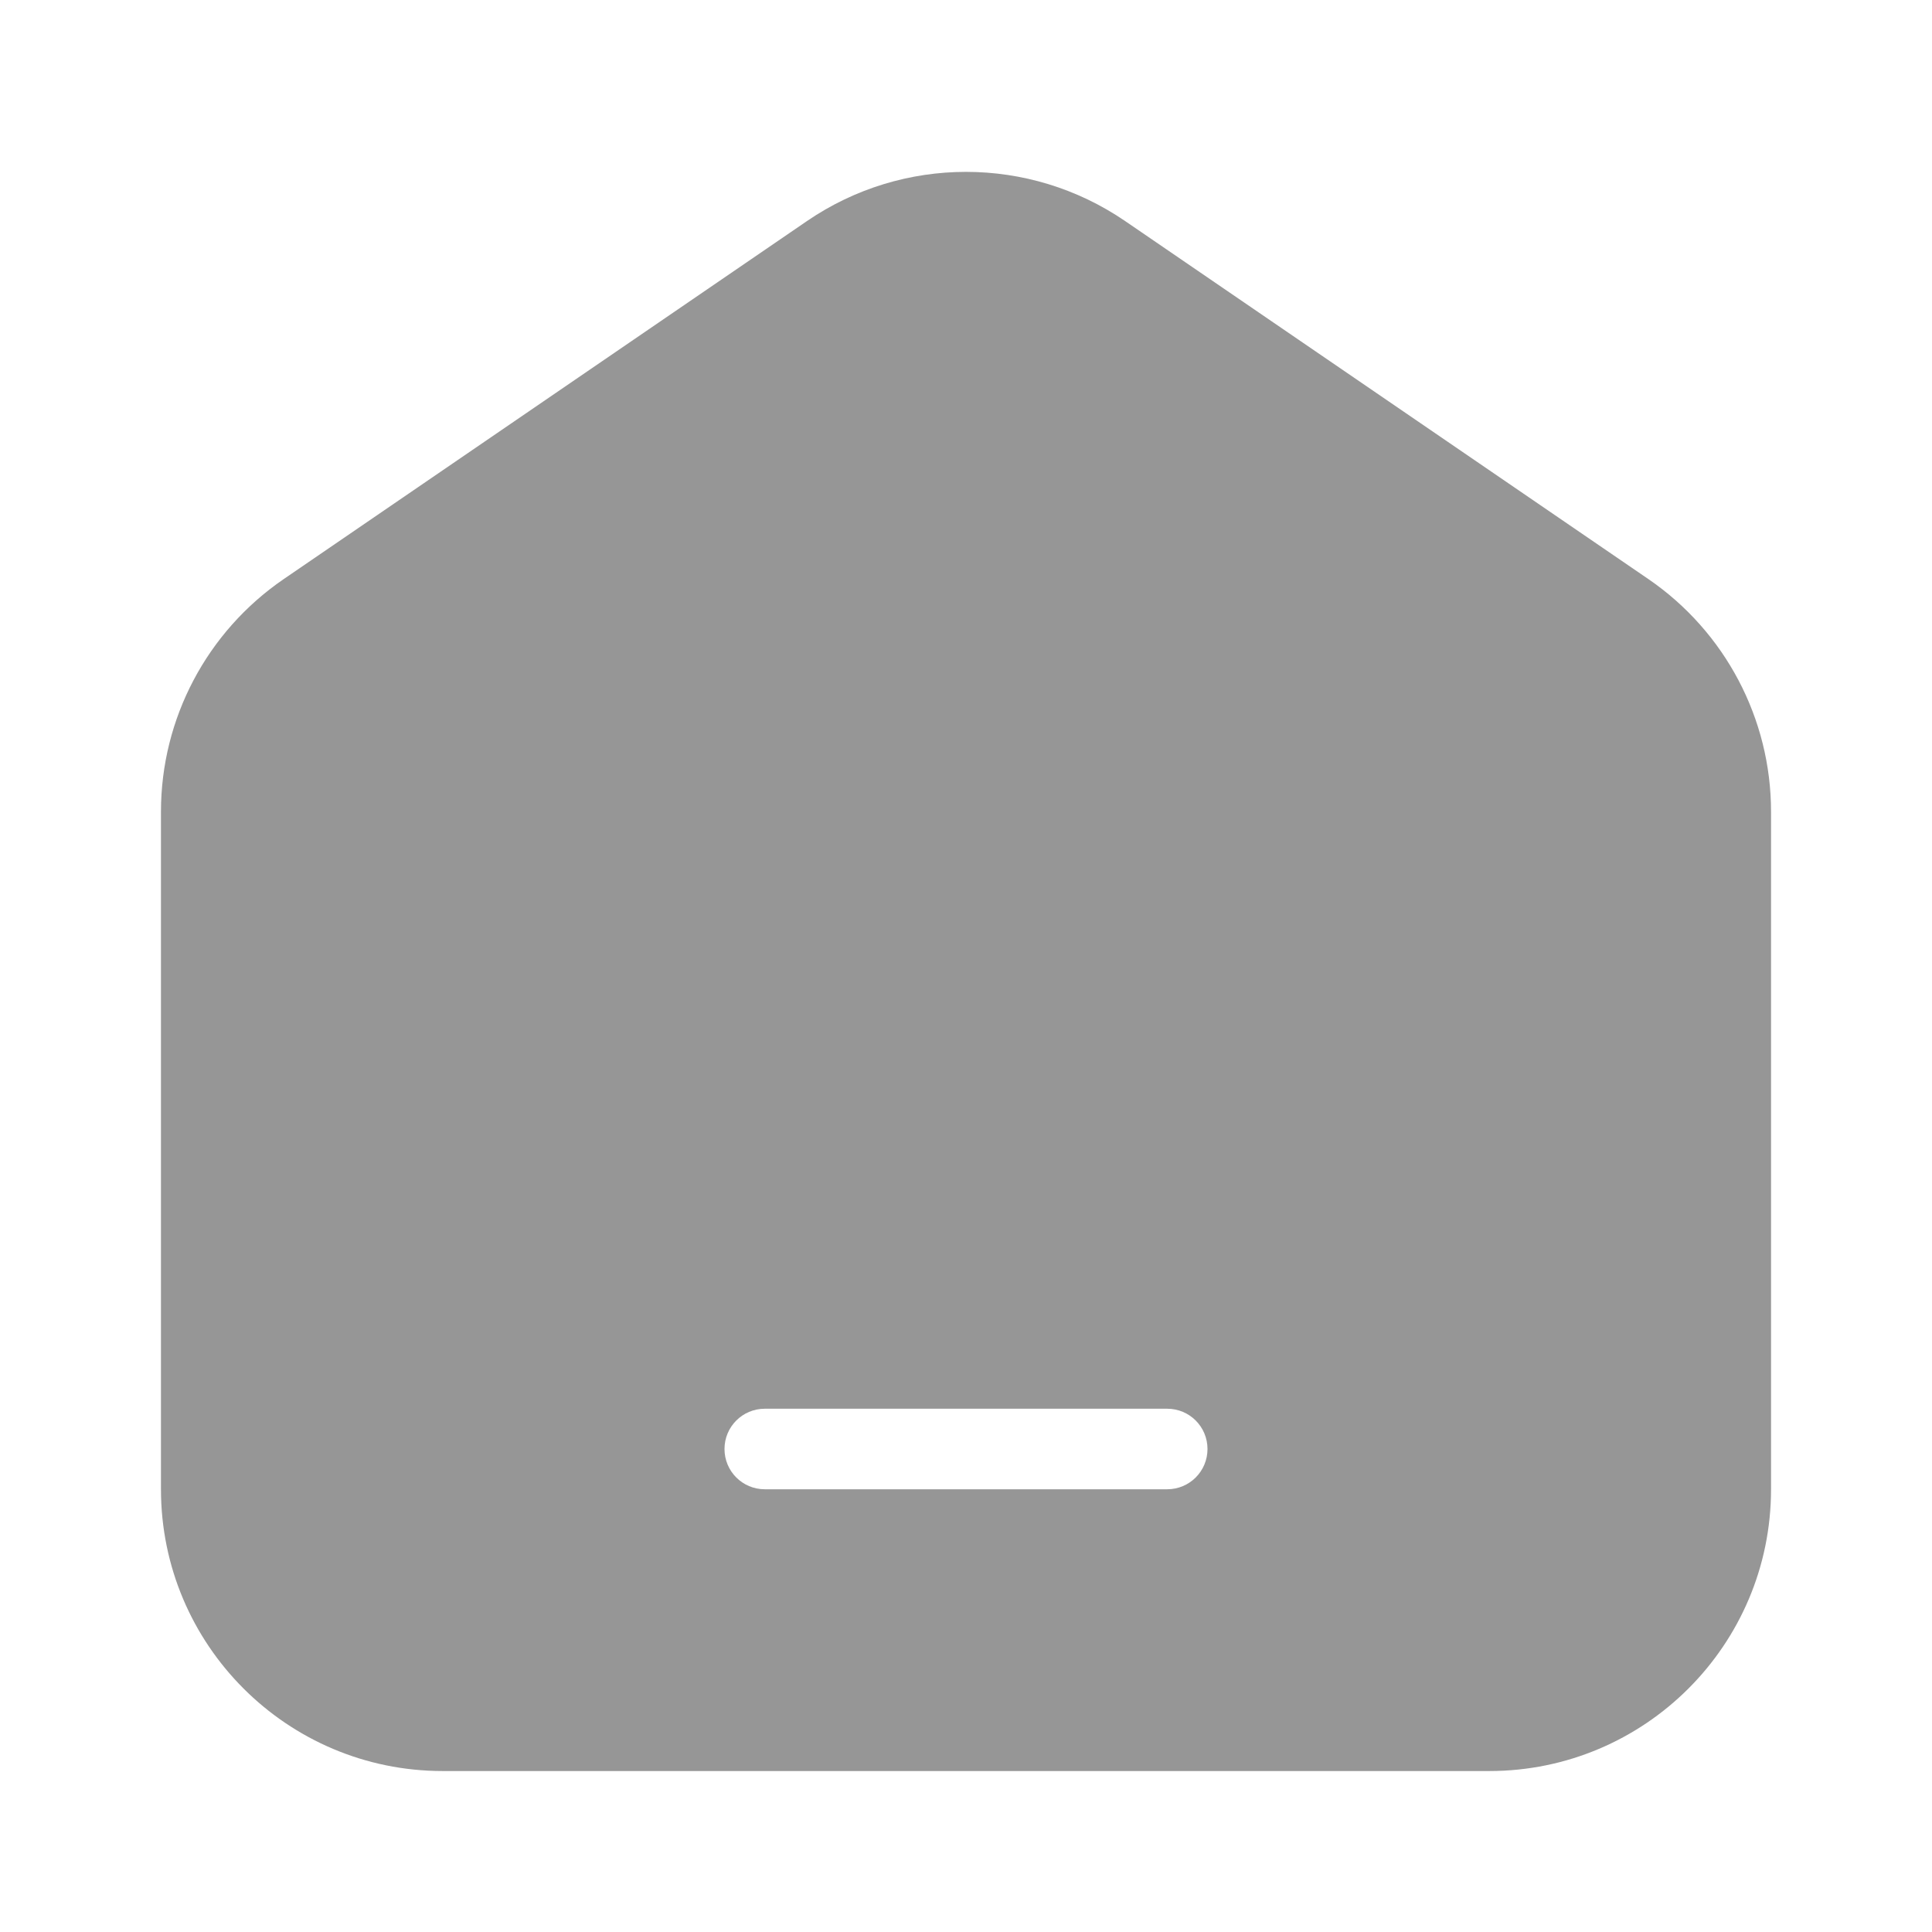 <?xml version="1.0" encoding="UTF-8"?> <svg xmlns="http://www.w3.org/2000/svg" width="19" height="19" viewBox="0 0 19 19" fill="none"><path fill-rule="evenodd" clip-rule="evenodd" d="M7.936 2.174C8.879 1.529 10.121 1.529 11.065 2.174L16.211 5.695C16.965 6.212 17.417 7.067 17.417 7.982V14.646C17.417 16.176 16.176 17.417 14.646 17.417H4.354C2.824 17.417 1.583 16.176 1.583 14.646V7.982C1.583 7.067 2.035 6.212 2.79 5.695L7.936 2.174ZM7.521 13.854C7.302 13.854 7.125 14.031 7.125 14.25C7.125 14.469 7.302 14.646 7.521 14.646H11.479C11.698 14.646 11.875 14.469 11.875 14.25C11.875 14.031 11.698 13.854 11.479 13.854H7.521Z" fill="#969696"></path></svg> 